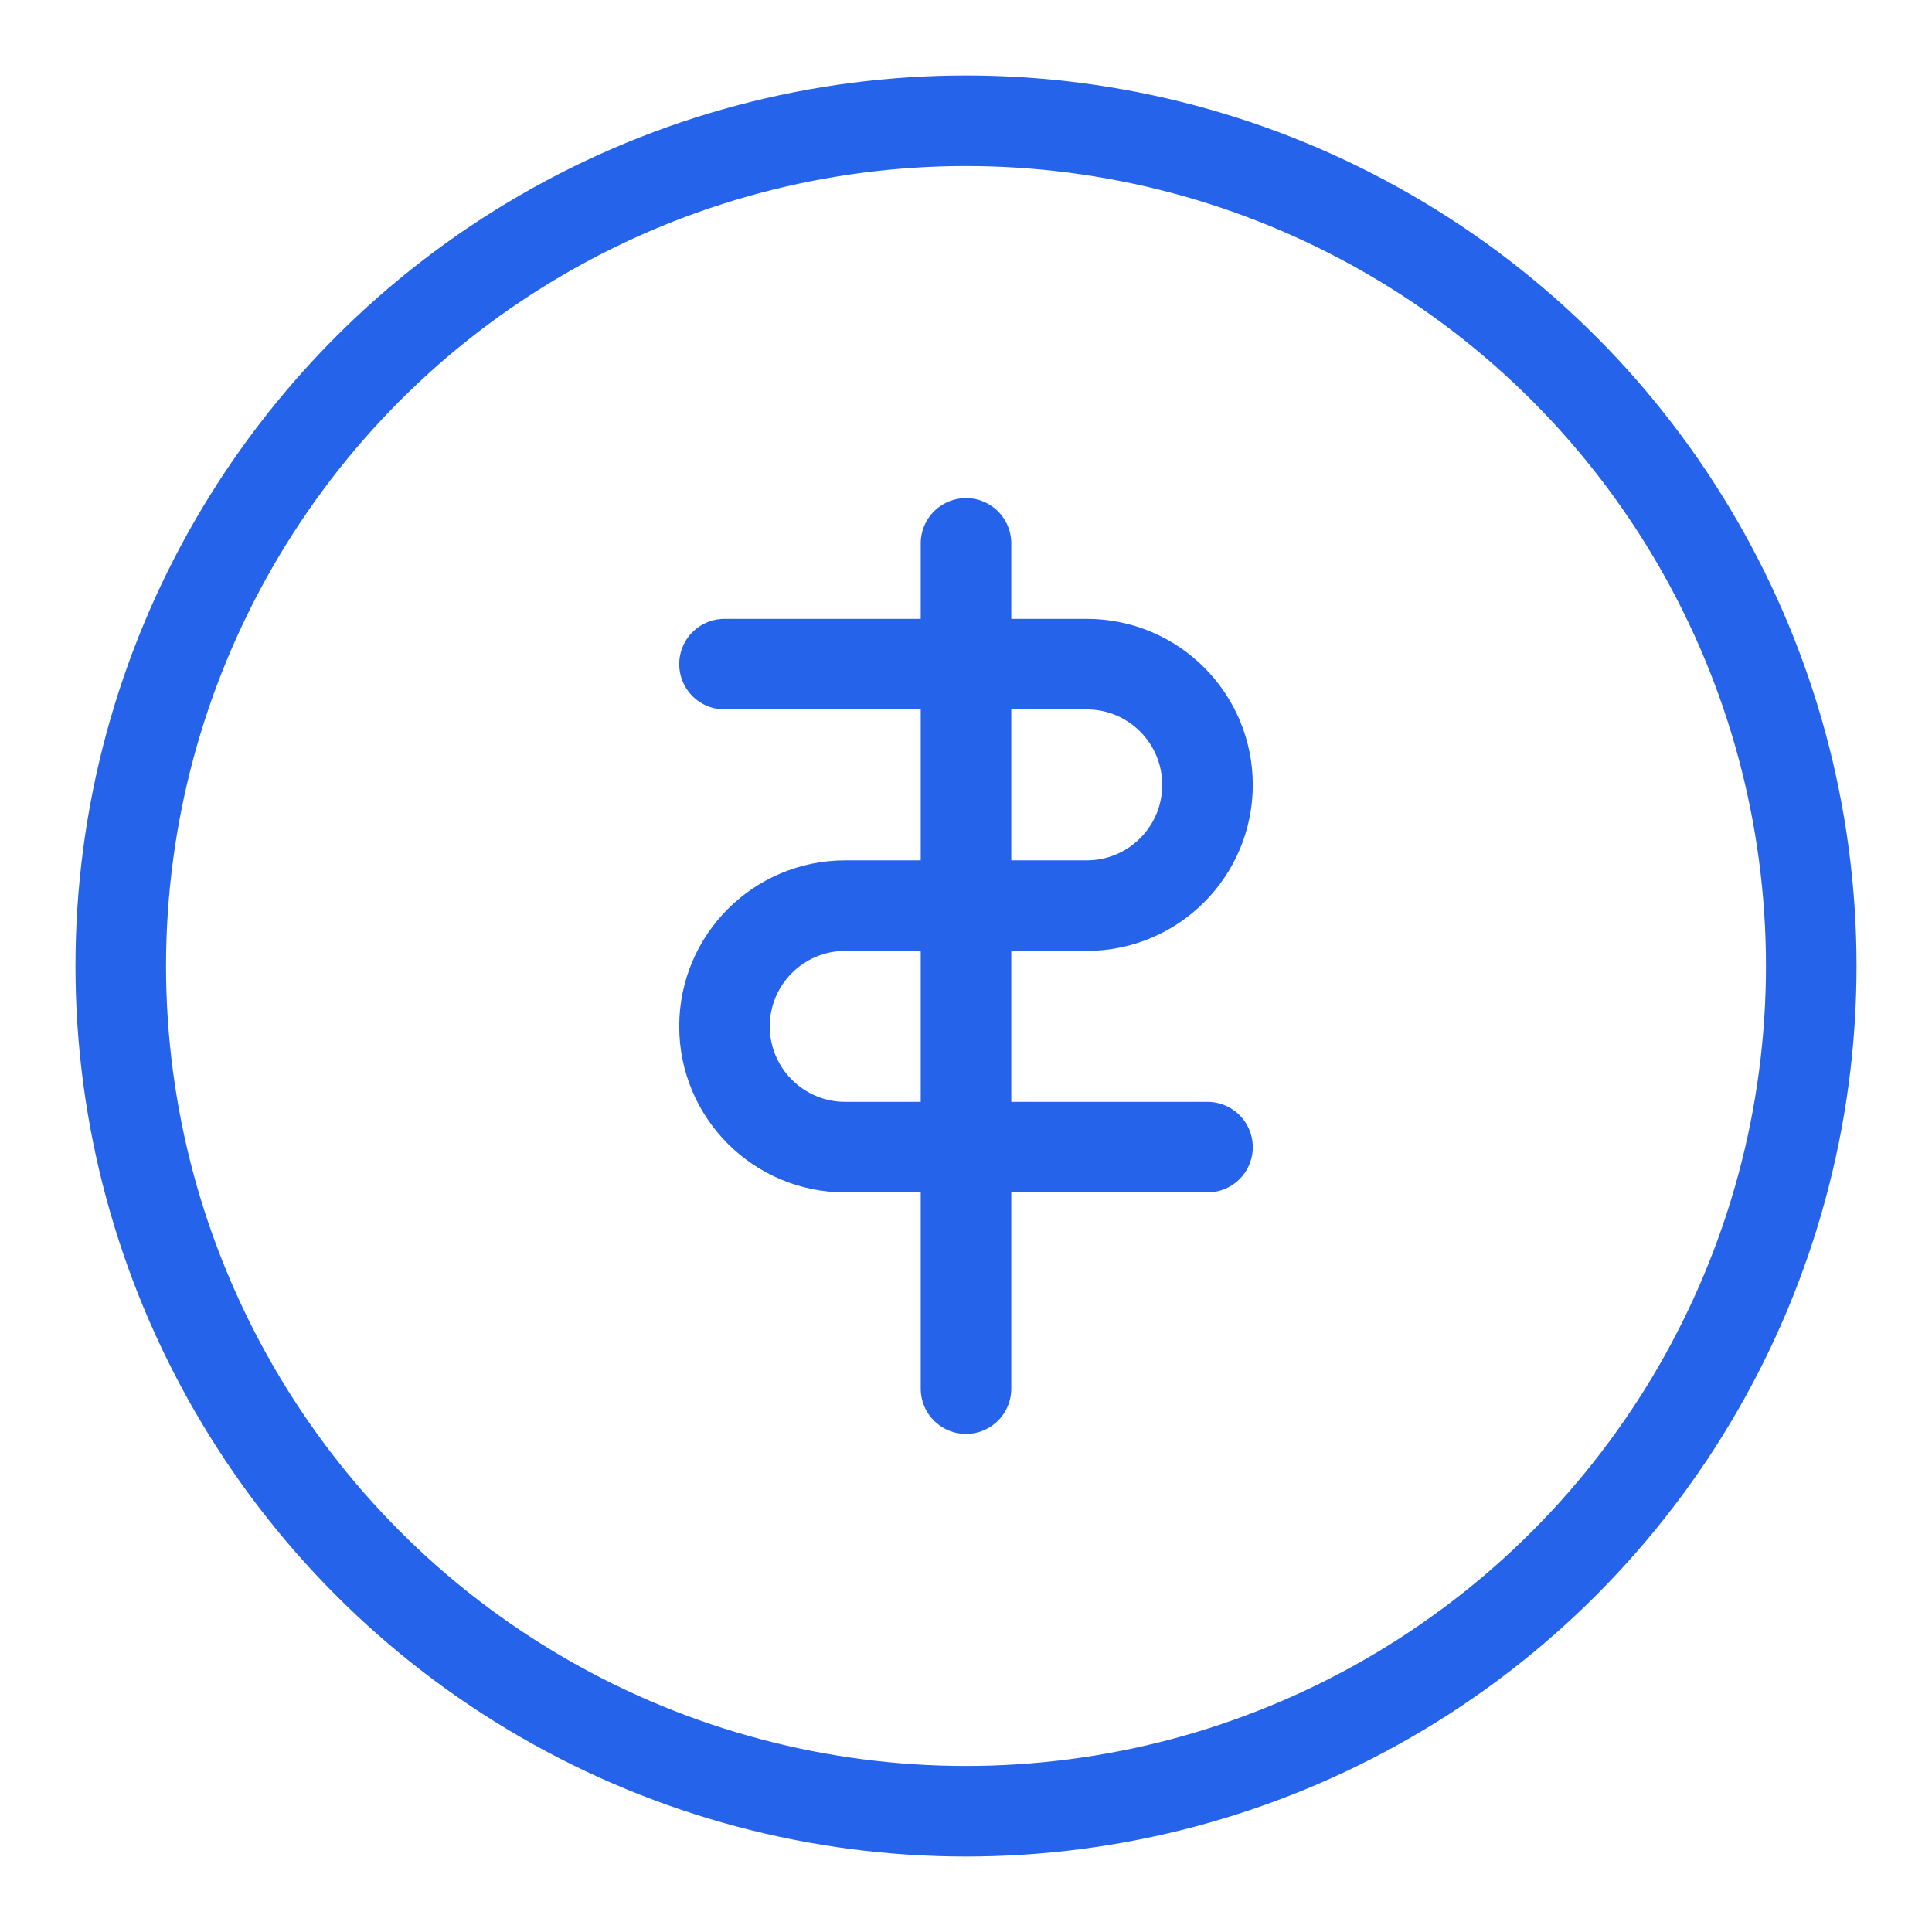 <svg xmlns="http://www.w3.org/2000/svg" width="64" height="64" viewBox="0 0 64 64" fill="none">
  <circle cx="32" cy="32" r="28" stroke="#2563EB" stroke-width="3" fill="none"/>
  <path d="M32 18V46" stroke="#2563EB" stroke-width="3" stroke-linecap="round"/>
  <path d="M24 22H36C38.209 22 40 23.791 40 26C40 28.209 38.209 30 36 30H28C25.791 30 24 31.791 24 34C24 36.209 25.791 38 28 38H40" stroke="#2563EB" stroke-width="3" stroke-linecap="round"/>
</svg>